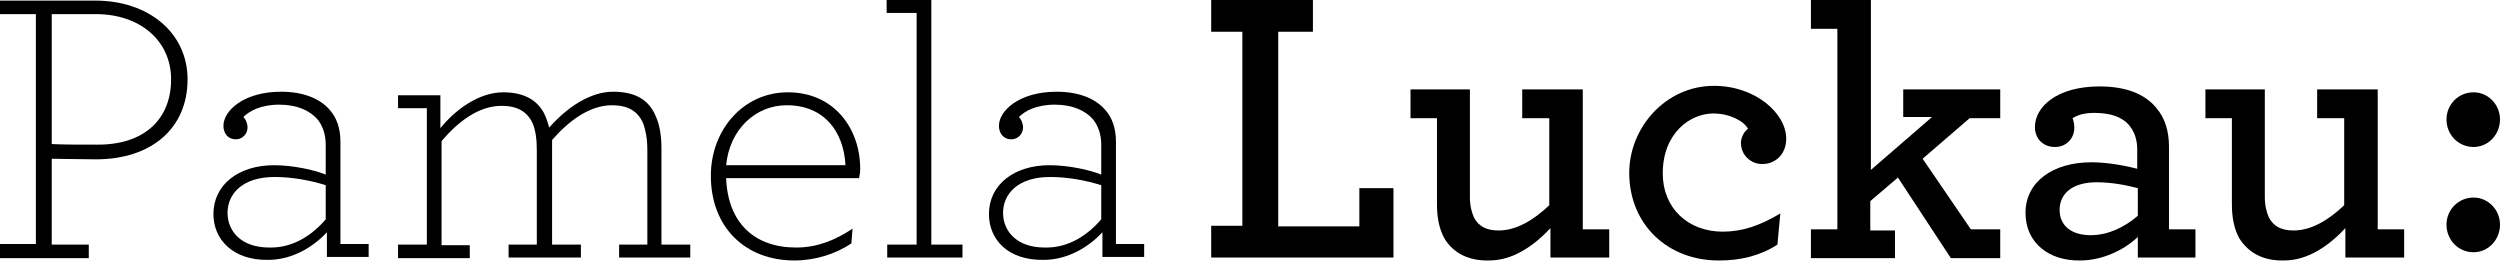 <?xml version="1.0" encoding="utf-8"?>
<!-- Generator: Adobe Illustrator 18.1.1, SVG Export Plug-In . SVG Version: 6.00 Build 0)  -->
<!DOCTYPE svg PUBLIC "-//W3C//DTD SVG 1.1//EN" "http://www.w3.org/Graphics/SVG/1.1/DTD/svg11.dtd">
<svg version="1.1" id="Ebene_1" xmlns="http://www.w3.org/2000/svg" xmlns:xlink="http://www.w3.org/1999/xlink" x="0px" y="0px"
	 viewBox="0 0 425.2 44.5" enable-background="new 0 0 425.2 44.5" xml:space="preserve">
<g>
	<path d="M0,41.5h6.1V2.4H0V0.1h16.2c9.1,0,15.7,5.5,15.7,13.4c0,8.3-6.1,13.6-15.6,13.6c-2.6,0-6-0.1-7.5-0.1v14.6h6.3v2.3H0V41.5z
		 M29.1,13.5c0-6.6-5.3-11.1-12.8-11.1H8.8v22.1c1.7,0.1,4.9,0.1,7.6,0.1C24.5,24.7,29.1,20.3,29.1,13.5z"/>
	<path d="M36.3,36.4c0-5,4.3-8.3,10.3-8.3c3.2,0,6.9,0.8,8.8,1.6v-5.1c0-1.7-0.5-3.2-1.4-4.3c-1.3-1.5-3.5-2.5-6.5-2.5
		c-3.2,0-5.1,1.1-6.1,2.1c0.4,0.4,0.7,1.1,0.7,1.8c0,1-0.8,2-2,2c-1.3,0-2.1-1-2.1-2.3c0-2.6,3.5-5.8,9.8-5.8c3.7,0,6.5,1.1,8.2,3
		c1.3,1.4,1.9,3.3,1.9,5.5v17.4h4.8v2.2h-7.1v-4.2c-2.3,2.5-5.9,4.7-10,4.7C39.7,44.3,36.3,40.8,36.3,36.4z M55.4,37.3v-5.8
		c-2.5-0.8-5.7-1.4-8.7-1.4c-5.5,0-8,2.9-8,6.1c0,3.1,2.3,5.9,7.1,5.9C49.8,42.2,53.1,40,55.4,37.3z"/>
	<path d="M67.7,41.6h4.9V18.4h-4.9v-2.2h7.2v5.6c2.5-3.1,6.5-6.1,10.7-6.1c3.5,0,5.7,1.3,6.9,3.5c0.4,0.8,0.7,1.7,0.9,2.5
		c3.1-3.5,7-6.1,10.9-6.1c3.9,0,6.1,1.5,7.2,4.1c0.7,1.5,1,3.4,1,5.5v16.4h4.9v2.2h-12.1v-2.2h4.8V25.5c0-1.9-0.3-3.4-0.7-4.5
		c-0.9-2.1-2.6-3.1-5.3-3.1c-3.8,0-7.3,2.6-10.2,5.9v17.8h4.9v2.2H86.5v-2.2h4.8V25.5c0-1.8-0.2-3.3-0.7-4.5C89.7,19,88,18,85.3,18
		c-3.9,0-7.4,2.7-10.2,6v17.7h4.8v2.2H67.7V41.6z"/>
	<path d="M123.5,30.3c0.3,7.7,4.9,11.8,11.9,11.8c3.7,0,6.7-1.3,9.6-3.2l-0.2,2.5c-2.7,1.8-6.1,2.9-9.7,2.9
		c-8.4,0-14.2-5.7-14.2-14.4c0-7.8,5.5-14.2,13.1-14.2c7.9,0,12.3,6.2,12.3,13c0,0.7-0.1,1.2-0.2,1.6H123.5z M123.5,28.1h20.3
		c-0.3-5.7-3.6-10.2-10-10.2C128.5,17.9,124.1,22,123.5,28.1z"/>
	<path d="M150.8,41.6h5.1V2.2h-5.1V0h7.6v41.6h5.3v2.2h-12.8V41.6z"/>
	<path d="M168.2,36.4c0-5,4.3-8.3,10.3-8.3c3.2,0,6.9,0.8,8.8,1.6v-5.1c0-1.7-0.5-3.2-1.4-4.3c-1.3-1.5-3.5-2.5-6.5-2.5
		c-3.2,0-5.1,1.1-6.1,2.1c0.4,0.4,0.7,1.1,0.7,1.8c0,1-0.8,2-2,2c-1.3,0-2.1-1-2.1-2.3c0-2.6,3.5-5.8,9.8-5.8c3.7,0,6.5,1.1,8.2,3
		c1.3,1.4,1.9,3.3,1.9,5.5v17.4h4.8v2.2h-7.1v-4.2c-2.3,2.5-5.9,4.7-10,4.7C171.5,44.3,168.2,40.8,168.2,36.4z M187.3,37.3v-5.8
		c-2.5-0.8-5.7-1.4-8.7-1.4c-5.5,0-8,2.9-8,6.1c0,3.1,2.3,5.9,7.1,5.9C181.7,42.2,185,40,187.3,37.3z"/>
	<path d="M206,38.4h5.3v-33H206V0h17.3v5.4h-5.9v33.1h13.8V32h5.8v11.8h-31V38.4z"/>
	<path d="M245.7,40.6c-0.9-1.6-1.3-3.5-1.3-5.9V20.1h-4.5v-4.9H250v18.3c0,1.5,0.3,2.6,0.7,3.5c0.8,1.5,2.1,2.2,4.2,2.2
		c3.1,0,6.1-1.9,8.6-4.3V20.1h-4.6v-4.9h10.3V39h4.5v4.8h-10v-5c-2.7,2.9-6.3,5.5-10.4,5.5C249.6,44.4,247.1,42.9,245.7,40.6z"/>
	<path d="M277.1,29.4c0-7.7,6.2-14.8,14.4-14.8c7.1,0,12.3,4.7,12.3,9c0,2.5-1.7,4.3-4.1,4.3c-1.9,0-3.6-1.5-3.6-3.6
		c0-0.9,0.5-1.9,1.2-2.4c-0.7-1.3-3.1-2.6-5.9-2.6c-3.9,0-8.6,3.3-8.6,10.2c0,5.9,4.3,9.9,10.2,9.9c3.3,0,6.3-1,9.8-3.1l-0.5,5.3
		c-2.9,1.9-6.3,2.7-9.8,2.7C283.7,44.4,277.1,38.2,277.1,29.4z"/>
	<path d="M308,39h4.5V4.9H308V0h10.2v28.9l10.4-9h-4.9v-4.7h16.5v4.9H335l-8,6.9l8.2,12h5v4.9h-8.4l-9-13.7l-4.7,4v5h4.2v4.7H308V39
		z"/>
	<path d="M344.5,36.2c0-5.3,4.7-8.6,11.2-8.6c3,0,6.3,0.7,7.8,1.1v-3.3c0-1.7-0.5-3-1.3-4c-1.2-1.5-3.2-2.2-6-2.2
		c-1.8,0-2.9,0.4-3.7,0.9c0.2,0.5,0.3,1.1,0.3,1.6c0,1.9-1.4,3.3-3.3,3.3c-2,0-3.4-1.4-3.4-3.4c0-3.4,3.7-6.9,11-6.9
		c4.5,0,7.7,1.3,9.6,3.6c1.5,1.7,2.2,4,2.2,6.6V39h4.5v4.8h-9.8v-3.5c-2.3,2.2-6,4-9.8,4C348.6,44.4,344.5,41.4,344.5,36.2z
		 M363.6,36.7V32c-1.9-0.5-4.4-1-7-1c-4.1,0-6.3,1.9-6.3,4.7c0,2.6,1.9,4.3,5.3,4.3C358.6,40,361.4,38.6,363.6,36.7z"/>
	<path d="M380.9,40.6c-0.9-1.6-1.3-3.5-1.3-5.9V20.1h-4.5v-4.9h10.1v18.3c0,1.5,0.3,2.6,0.7,3.5c0.8,1.5,2.1,2.2,4.2,2.2
		c3.1,0,6.1-1.9,8.6-4.3V20.1h-4.6v-4.9h10.3V39h4.5v4.8h-10v-5c-2.7,2.9-6.3,5.5-10.4,5.5C384.8,44.4,382.4,42.9,380.9,40.6z"/>
	<path d="M416.1,20.3c0-2.5,2-4.6,4.6-4.6c2.5,0,4.5,2.1,4.5,4.6c0,2.6-2,4.7-4.5,4.7C418.1,25,416.1,22.9,416.1,20.3z M416.1,38.2
		c0-2.5,2-4.6,4.6-4.6c2.5,0,4.5,2.1,4.5,4.6c0,2.6-2,4.7-4.5,4.7C418.1,42.9,416.1,40.8,416.1,38.2z"/>
</g>
</svg>
